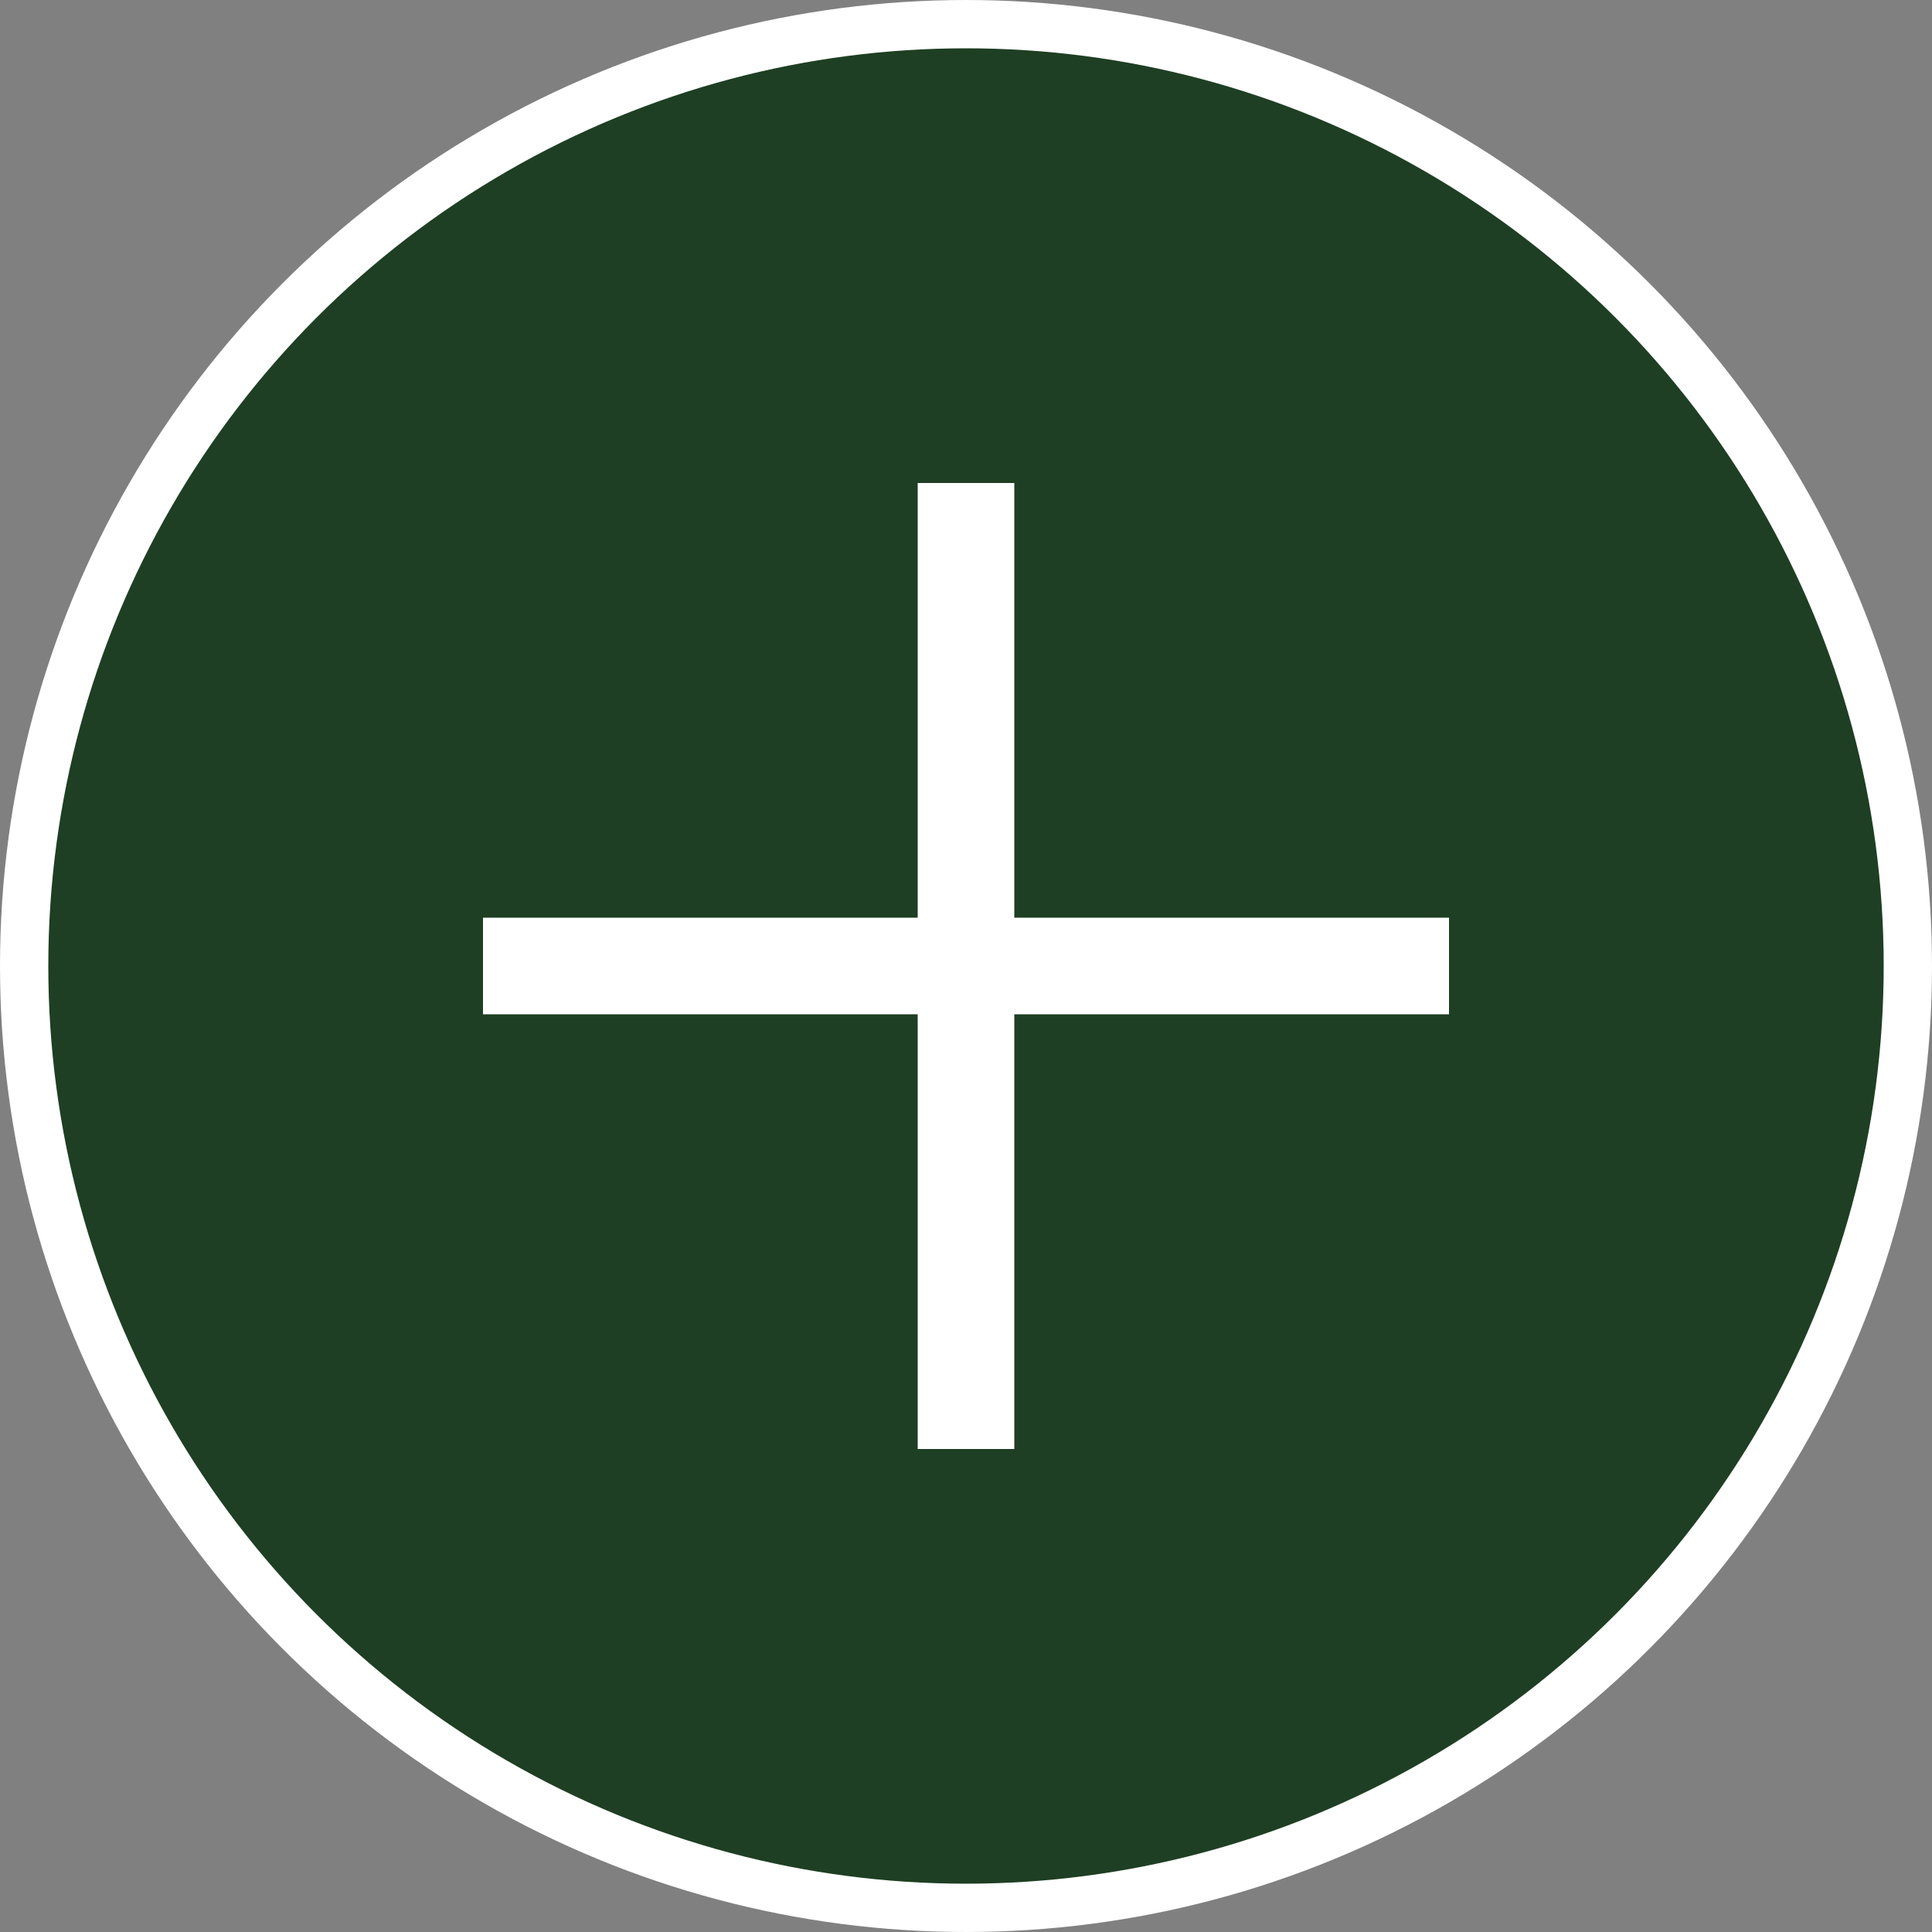 <?xml version="1.0" encoding="UTF-8"?> <svg xmlns="http://www.w3.org/2000/svg" width="40" height="40" viewBox="0 0 40 40" fill="none"><rect x="0" y="0" width="40" height="40" fill="#808080" stroke="none"/> <circle cx="20" cy="20" r="19.5" fill="#1E3F23" stroke="white"></circle> <line x1="10" y1="20" x2="30" y2="20" stroke="white" stroke-width="2"></line> <line x1="20" y1="10" x2="20" y2="30" stroke="white" stroke-width="2"></line> </svg> 
